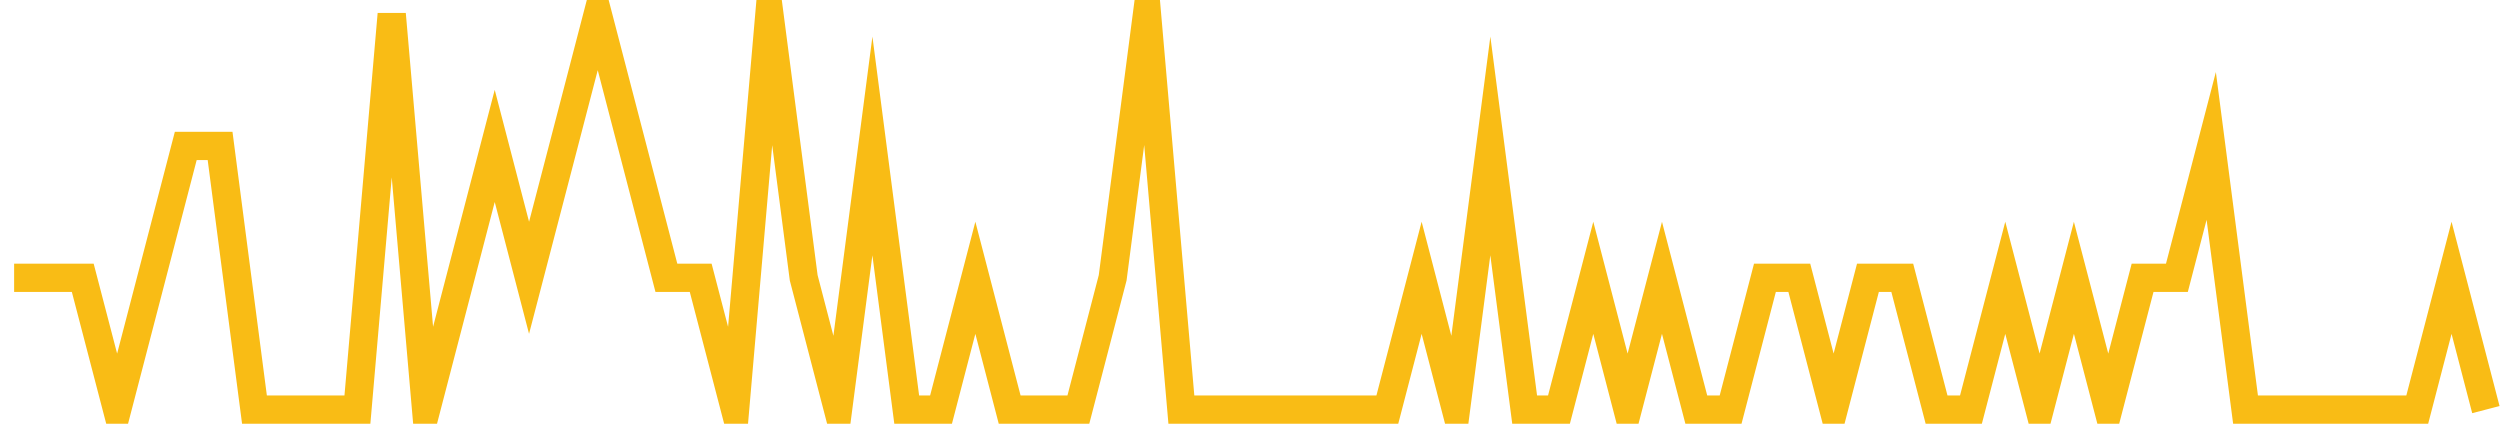 <?xml version="1.0" encoding="UTF-8"?>
<svg xmlns="http://www.w3.org/2000/svg" xmlns:xlink="http://www.w3.org/1999/xlink" width="177pt" height="30pt" viewBox="0 0 177 30" version="1.1">
<g id="surface16335246">
<path style="fill:none;stroke-width:2;stroke-linecap:butt;stroke-linejoin:miter;stroke:rgb(97.647%,73.725%,8.235%);stroke-opacity:1;stroke-miterlimit:10;" d="M 1 19.668 L 5.859 19.668 L 8.293 29 L 10.723 19.668 L 13.152 10.332 L 15.582 10.332 L 18.016 29 L 25.305 29 L 27.734 1 L 30.168 29 L 32.598 19.668 L 35.027 10.332 L 37.457 19.668 L 39.891 10.332 L 42.32 1 L 44.75 10.332 L 47.18 19.668 L 49.609 19.668 L 52.043 29 L 54.473 1 L 56.902 19.668 L 59.332 29 L 61.766 10.332 L 64.195 29 L 66.625 29 L 69.055 19.668 L 71.484 29 L 76.348 29 L 78.777 19.668 L 81.207 1 L 83.641 29 L 98.223 29 L 100.652 19.668 L 103.082 29 L 105.516 10.332 L 107.945 29 L 110.375 29 L 112.805 19.668 L 115.234 29 L 117.668 19.668 L 120.098 29 L 122.527 29 L 124.957 19.668 L 127.391 19.668 L 129.82 29 L 132.25 19.668 L 134.68 19.668 L 137.109 29 L 139.543 29 L 141.973 19.668 L 144.402 29 L 146.832 19.668 L 149.266 29 L 151.695 19.668 L 154.125 19.668 L 156.555 10.332 L 158.984 29 L 171.141 29 L 173.57 19.668 L 176 29 "/>
</g>
</svg>
